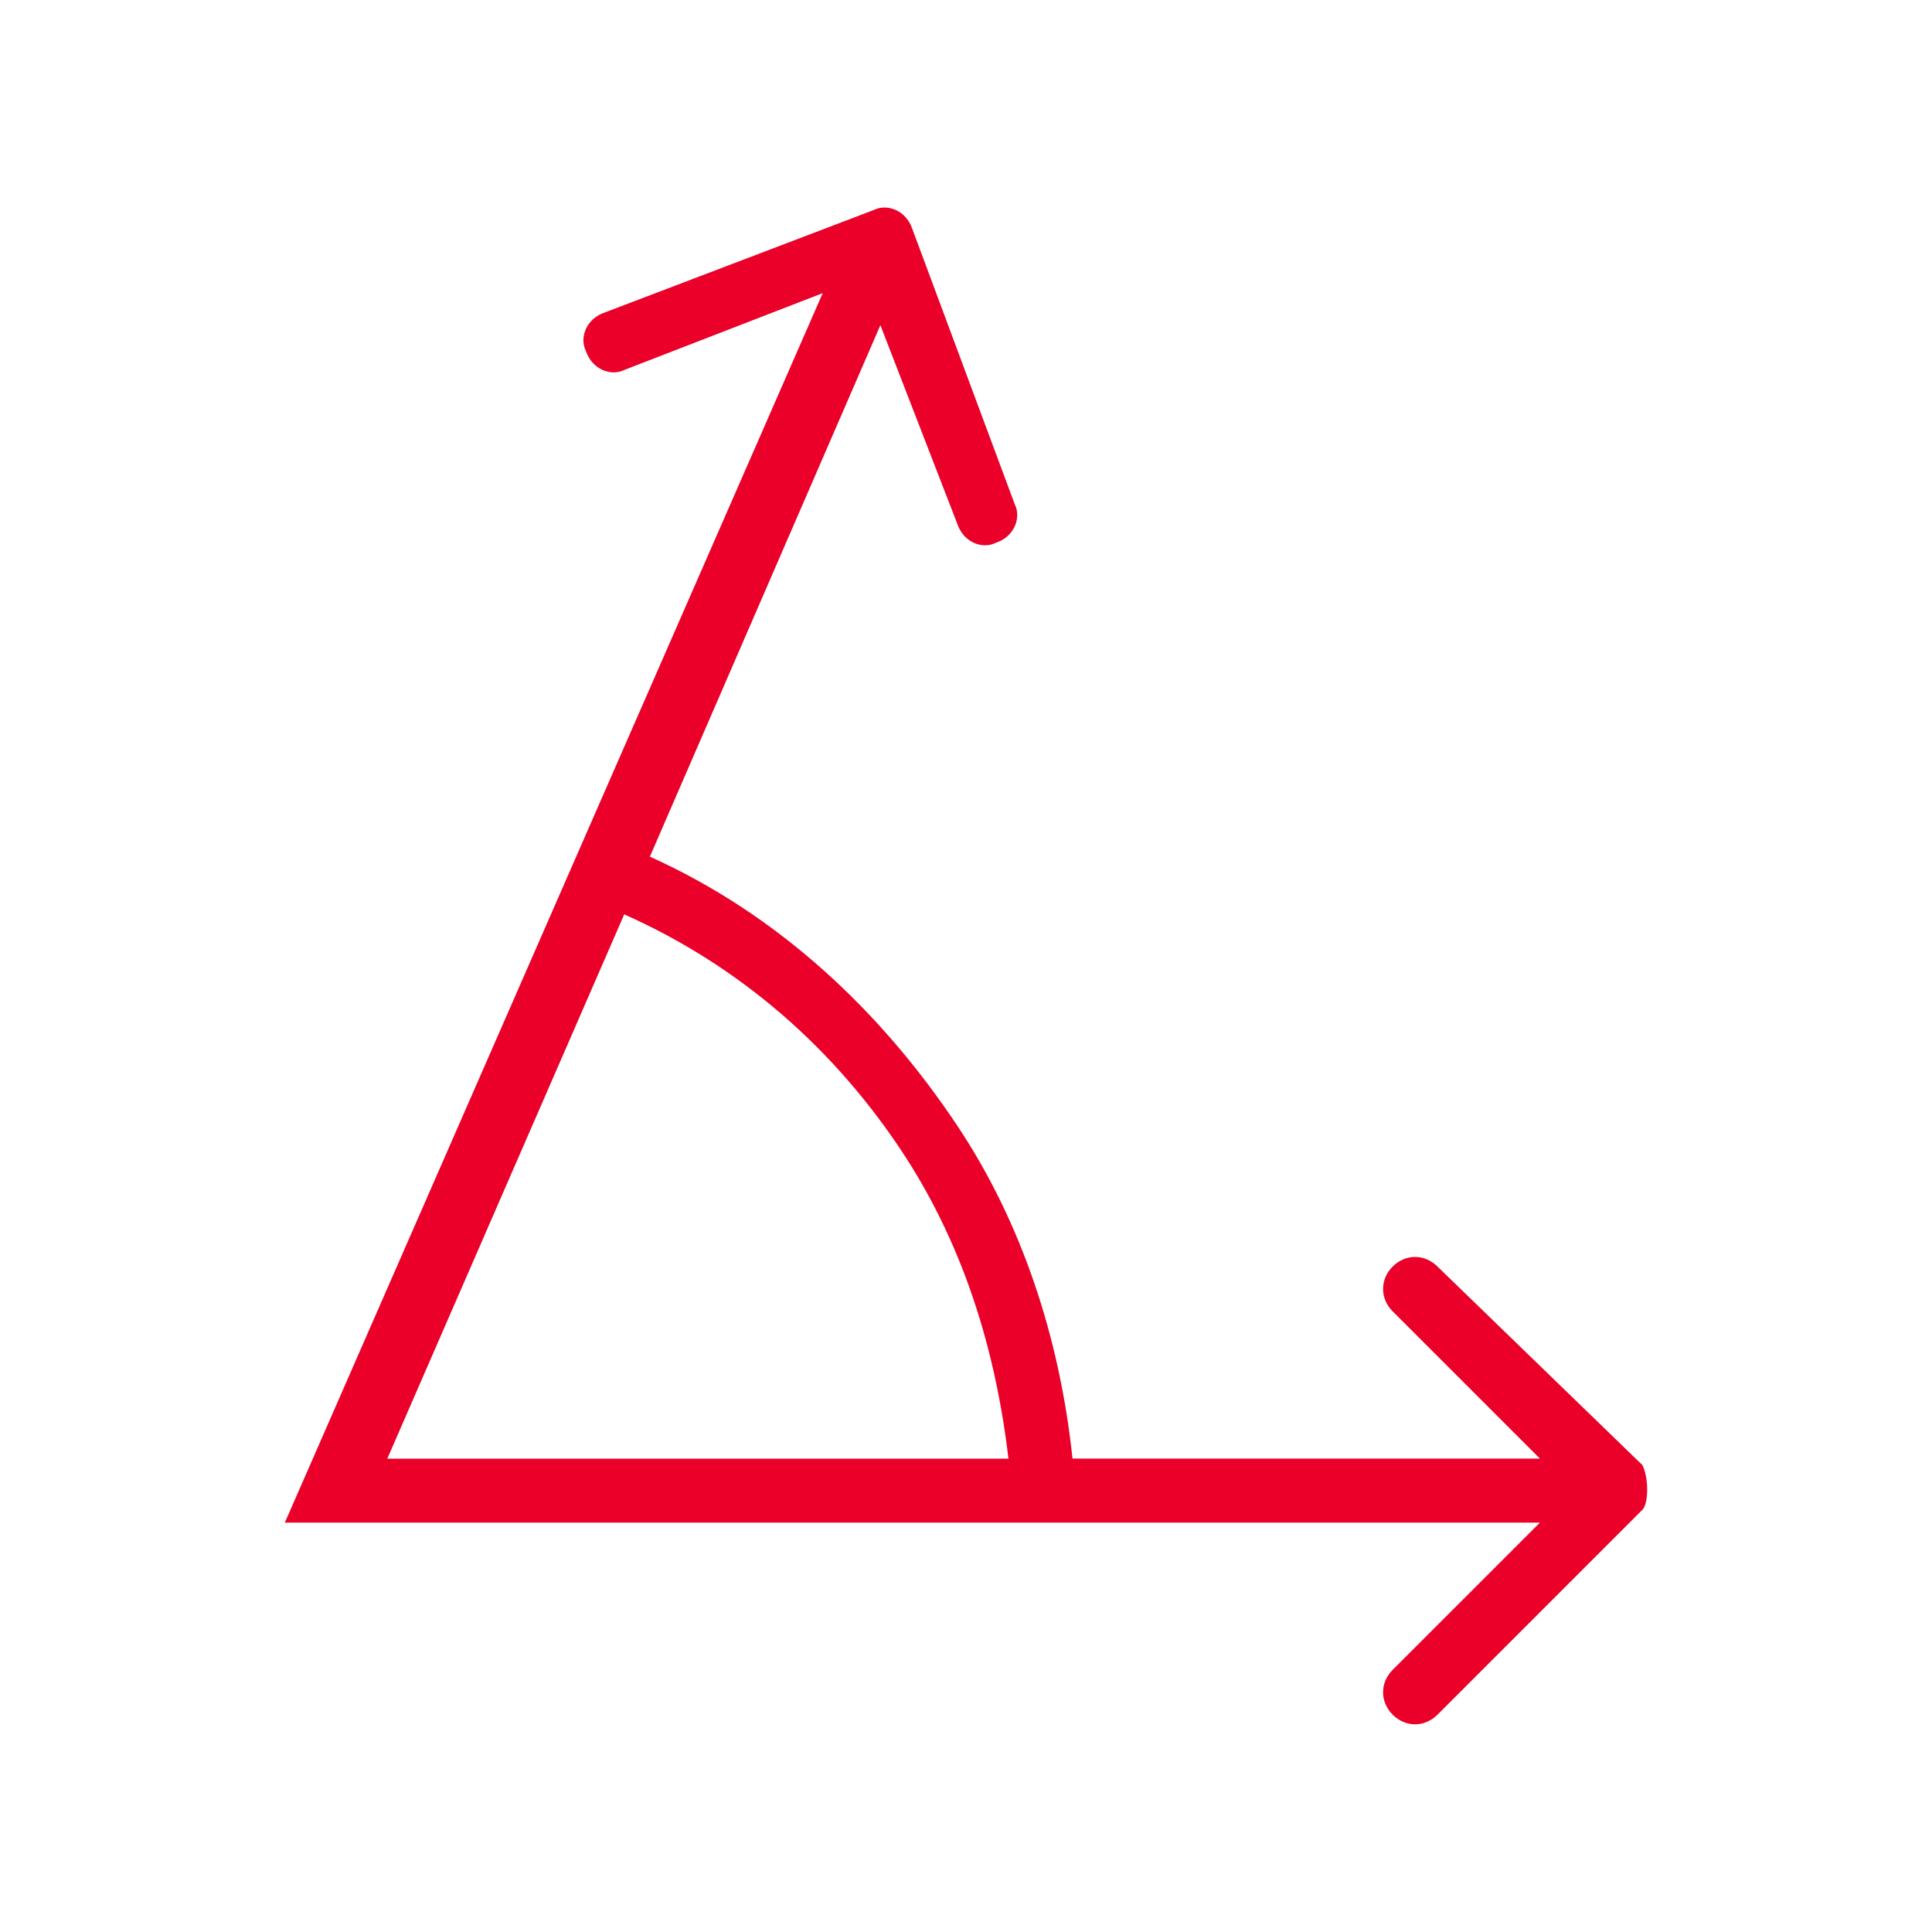 <svg fill="none" height="32" viewBox="0 0 32 32" width="32" xmlns="http://www.w3.org/2000/svg">
    <path clip-rule="evenodd" d="m27.203 24.266-3.394-3.288c-.212-.212-.53-.212-.742 0-.212.212-.212.53 0 .742l2.439 2.439h-7.742c-.212-2.015-.848-3.924-1.909-5.515-1.273-1.909-2.97-3.5-5.091-4.455l3.818-8.803 1.273 3.288c.106.318.424.424.636.318.318-.106.424-.424.318-.636l-1.697-4.561c-.106-.318-.424-.424-.636-.318l-4.455 1.697c-.318.106-.424.424-.318.636.106.318.424.424.636.318l3.288-1.273-8.909 20.364h11.985 1.061 7.742l-2.439 2.439c-.212.212-.212.53 0 .743.212.212.53.212.742 0l3.394-3.394c.106-.106.106-.53 0-.742zm-20.788-.106 3.924-9.015c1.909.849 3.5 2.227 4.667 4.03.955 1.485 1.485 3.182 1.697 4.985z" fill="#ea0029" fill-rule="evenodd"/>
</svg>
